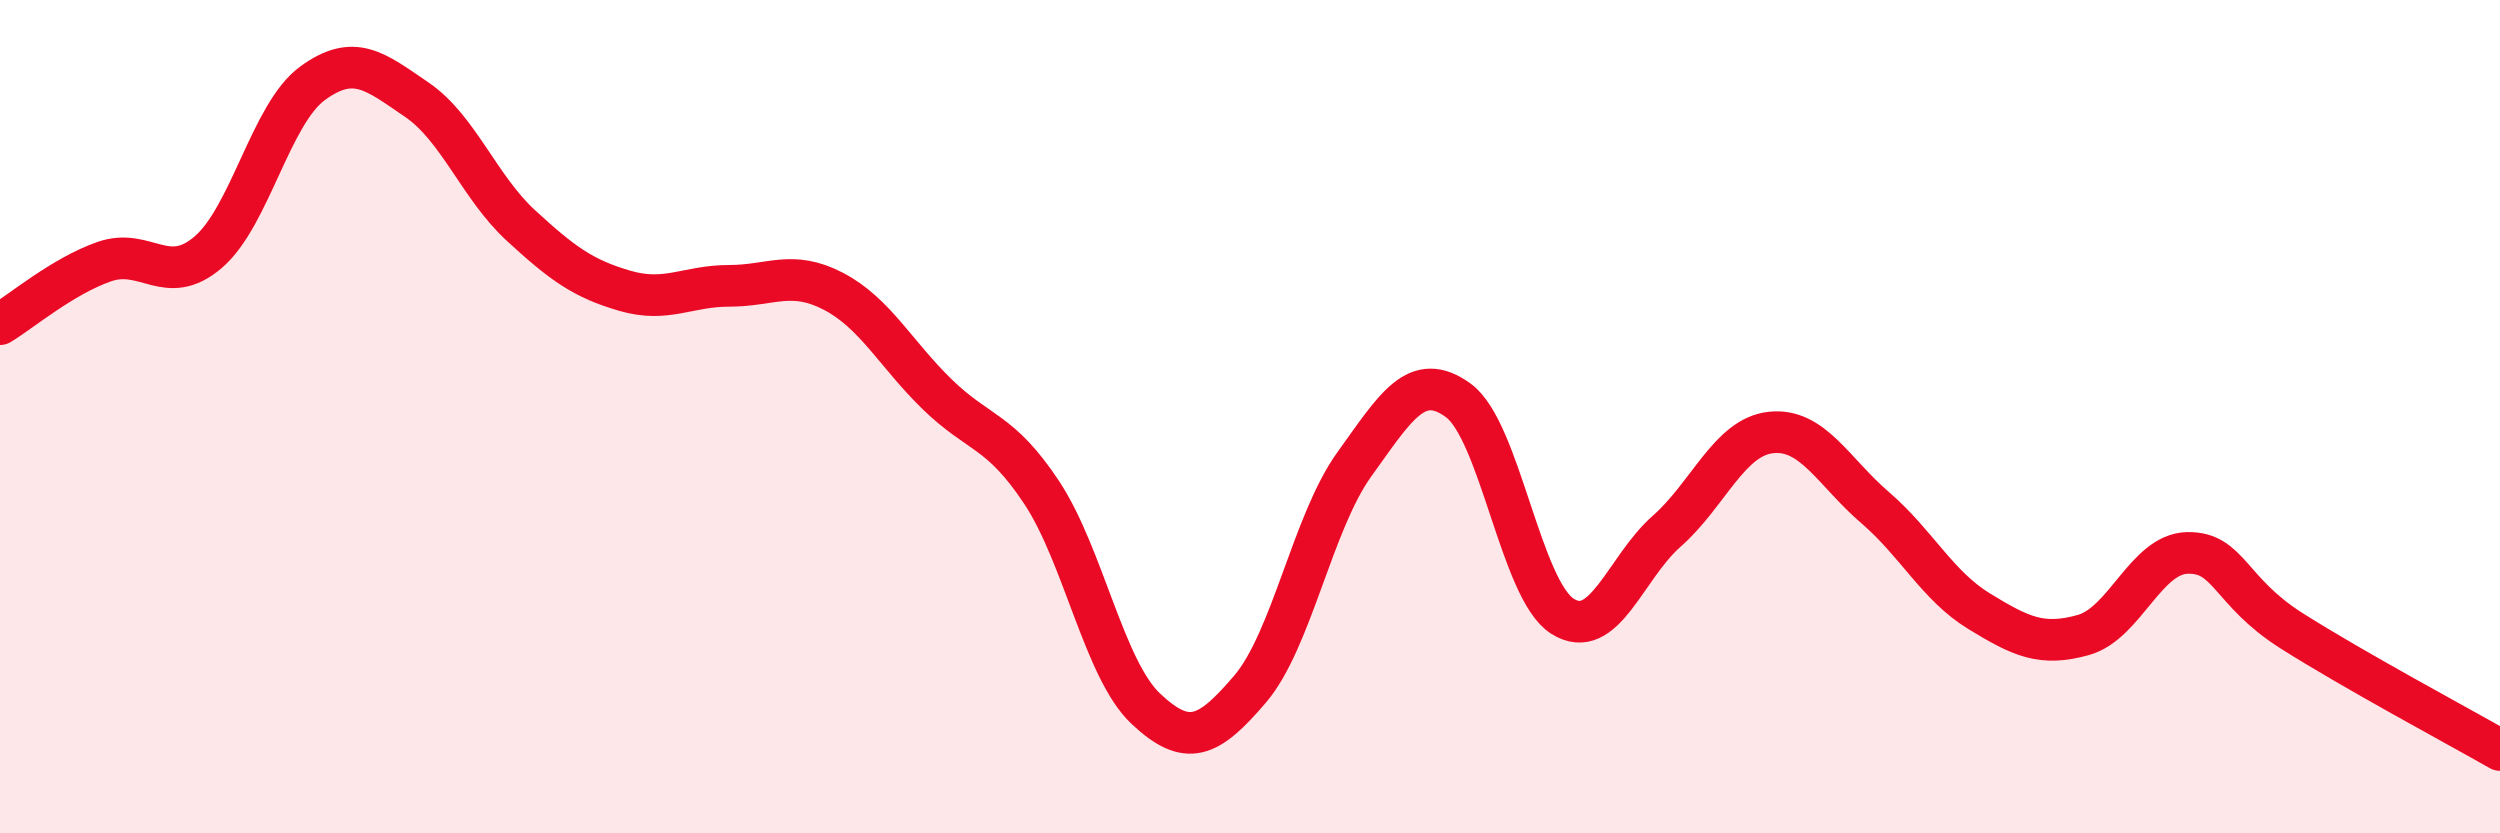 
    <svg width="60" height="20" viewBox="0 0 60 20" xmlns="http://www.w3.org/2000/svg">
      <path
        d="M 0,7.78 C 0.5,7.48 1.5,6.63 2.5,6.28 C 3.5,5.93 4,6.91 5,6.05 C 6,5.19 6.5,2.73 7.5,2 C 8.5,1.27 9,1.71 10,2.39 C 11,3.07 11.5,4.49 12.5,5.41 C 13.5,6.33 14,6.69 15,6.98 C 16,7.27 16.5,6.86 17.5,6.86 C 18.5,6.86 19,6.47 20,6.99 C 21,7.51 21.5,8.5 22.5,9.47 C 23.5,10.44 24,10.31 25,11.82 C 26,13.33 26.5,16.07 27.5,17.01 C 28.5,17.95 29,17.71 30,16.54 C 31,15.37 31.5,12.54 32.5,11.15 C 33.5,9.76 34,8.88 35,9.61 C 36,10.34 36.5,14.16 37.5,14.79 C 38.5,15.42 39,13.63 40,12.75 C 41,11.87 41.5,10.49 42.5,10.38 C 43.5,10.27 44,11.32 45,12.18 C 46,13.04 46.5,14.06 47.5,14.67 C 48.5,15.28 49,15.52 50,15.24 C 51,14.96 51.5,13.29 52.5,13.27 C 53.5,13.25 53.5,14.19 55,15.14 C 56.5,16.09 59,17.43 60,18L60 20L0 20Z"
        fill="#EB0A25"
        opacity="0.1"
        stroke-linecap="round"
        stroke-linejoin="round"
      />
      <path
        d="M 0,7.78 C 0.5,7.48 1.5,6.63 2.5,6.28 C 3.5,5.93 4,6.91 5,6.05 C 6,5.19 6.5,2.73 7.5,2 C 8.5,1.27 9,1.71 10,2.39 C 11,3.07 11.5,4.49 12.5,5.41 C 13.5,6.33 14,6.69 15,6.98 C 16,7.27 16.5,6.86 17.5,6.86 C 18.5,6.86 19,6.47 20,6.99 C 21,7.51 21.5,8.5 22.5,9.47 C 23.5,10.44 24,10.31 25,11.82 C 26,13.33 26.5,16.07 27.5,17.01 C 28.5,17.95 29,17.71 30,16.54 C 31,15.37 31.5,12.54 32.5,11.15 C 33.5,9.76 34,8.88 35,9.61 C 36,10.34 36.5,14.16 37.5,14.79 C 38.5,15.42 39,13.63 40,12.75 C 41,11.87 41.5,10.49 42.5,10.38 C 43.5,10.27 44,11.32 45,12.18 C 46,13.04 46.5,14.06 47.5,14.67 C 48.5,15.28 49,15.52 50,15.24 C 51,14.96 51.5,13.29 52.5,13.27 C 53.5,13.25 53.5,14.19 55,15.14 C 56.5,16.09 59,17.43 60,18"
        stroke="#EB0A25"
        stroke-width="1"
        fill="none"
        stroke-linecap="round"
        stroke-linejoin="round"
      />
    </svg>
  